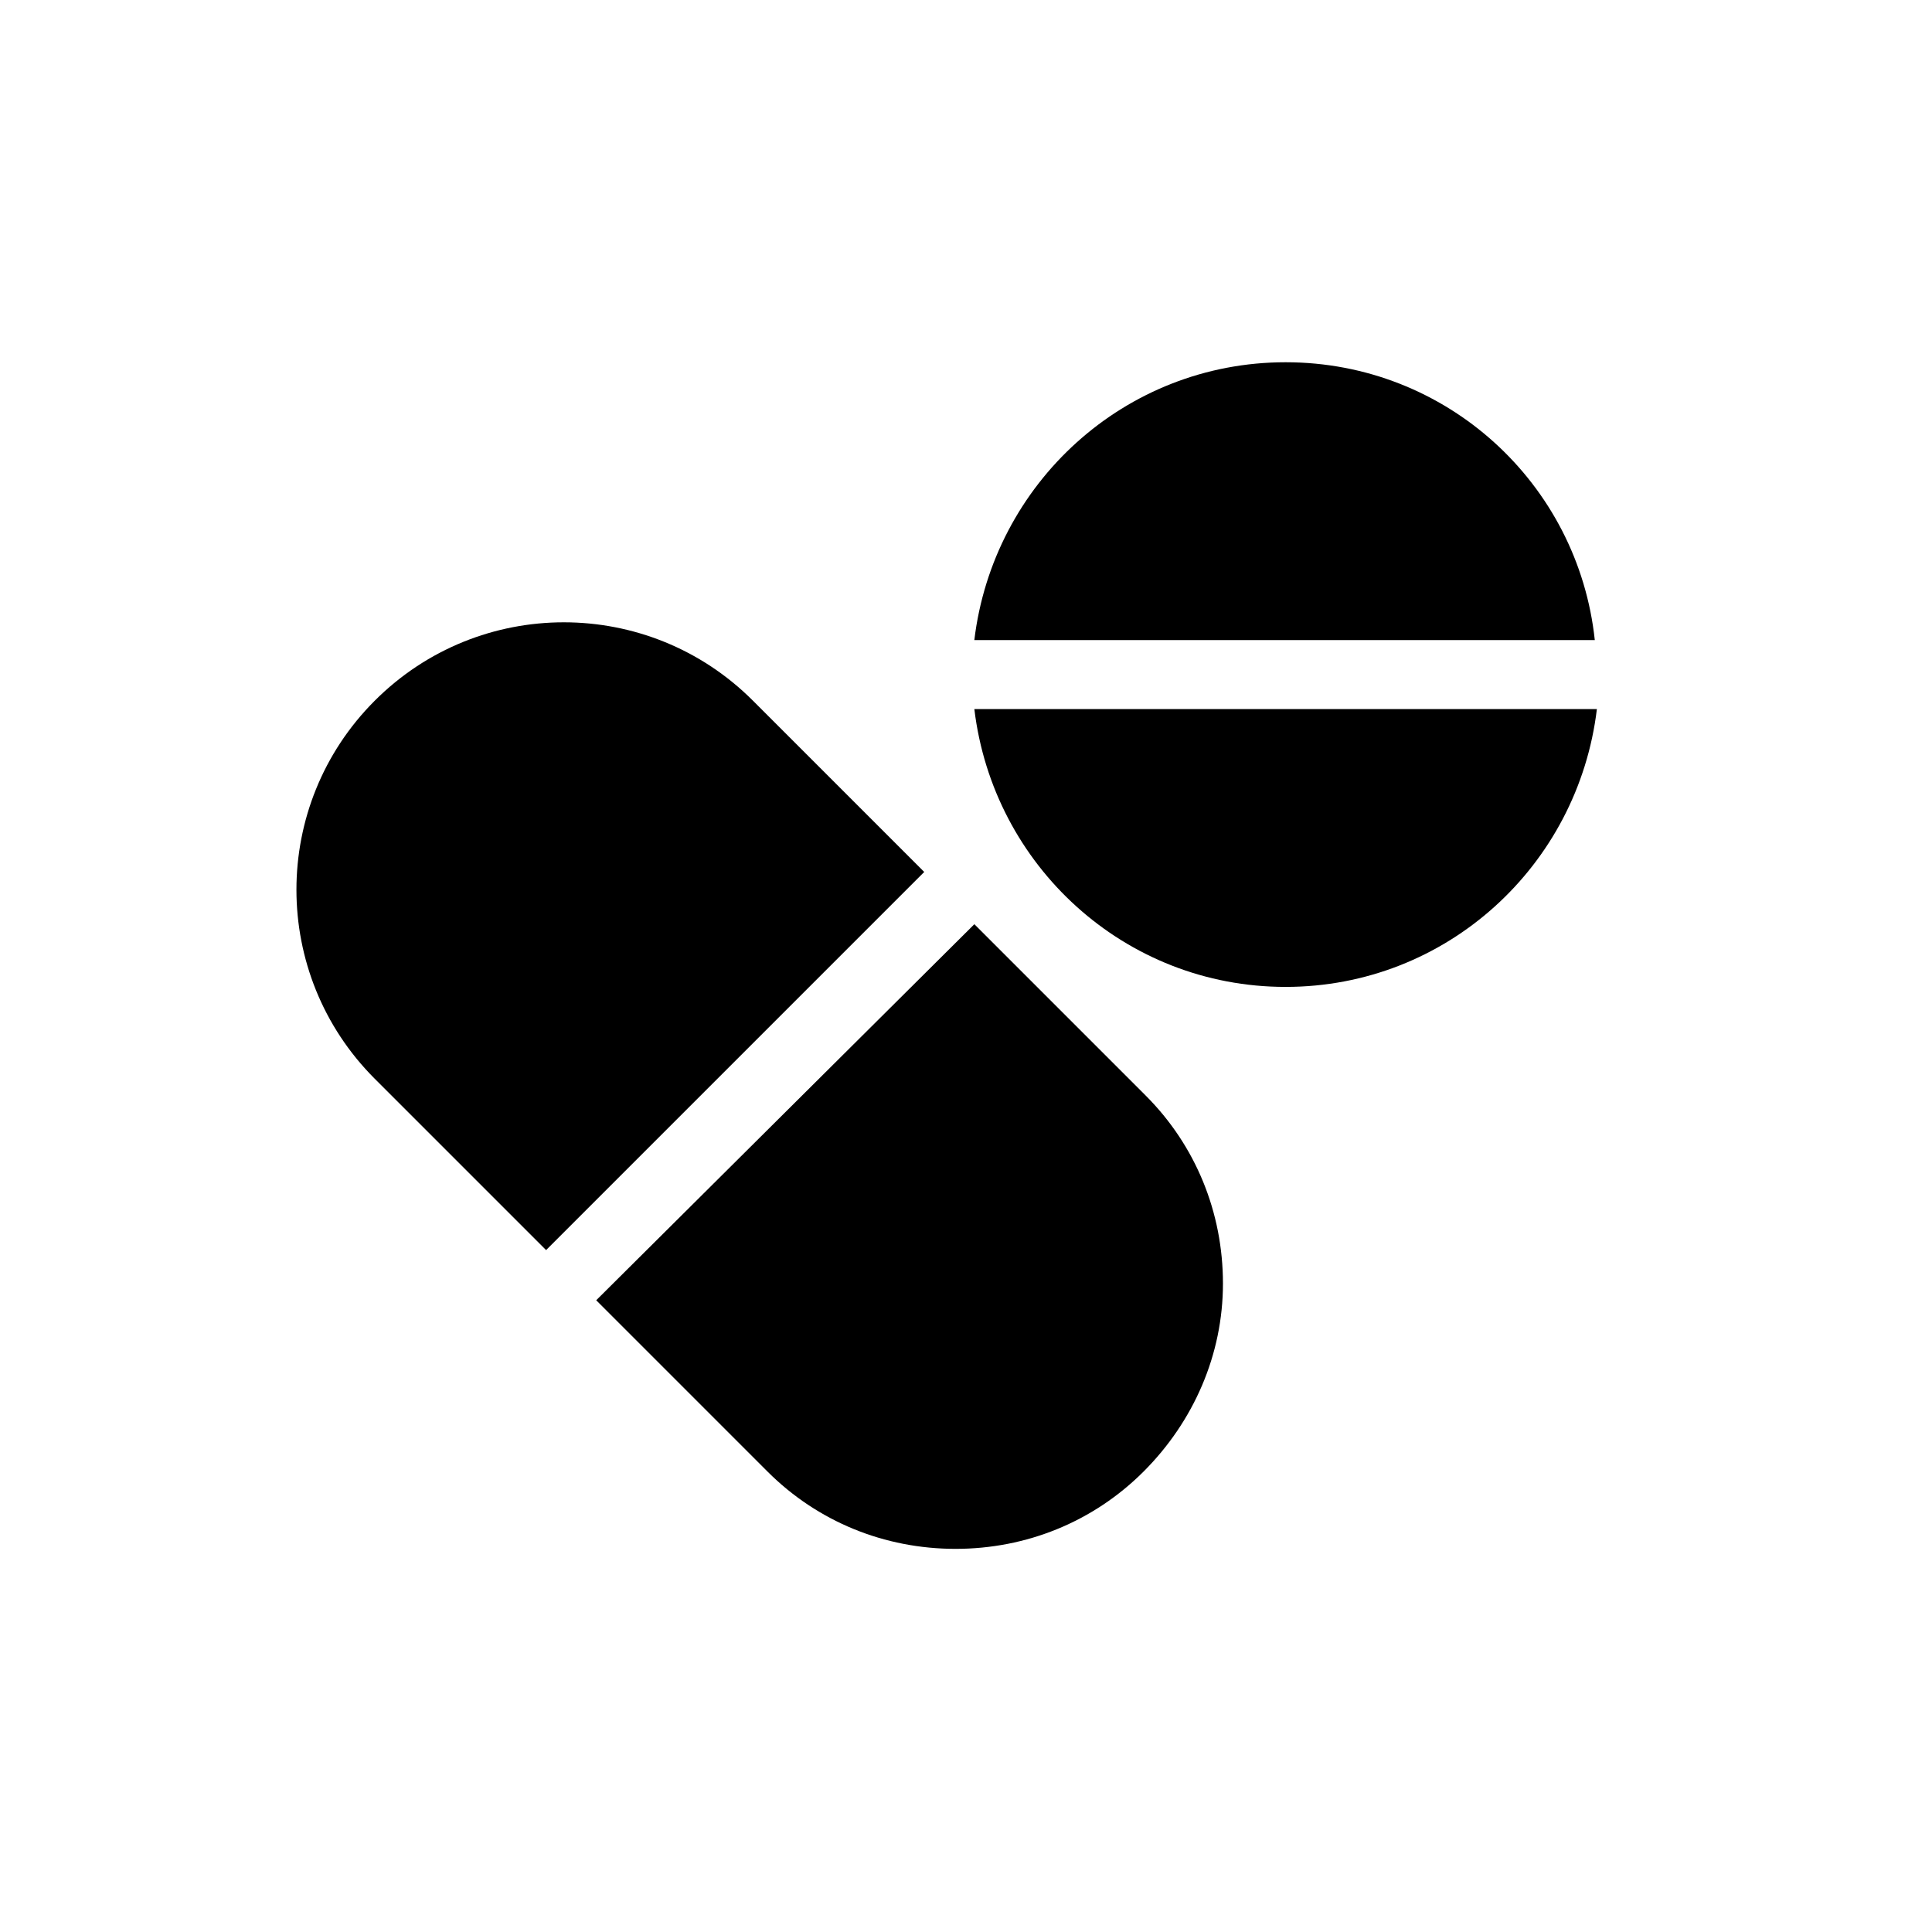 <?xml version="1.0" encoding="UTF-8"?>
<!-- Uploaded to: ICON Repo, www.svgrepo.com, Generator: ICON Repo Mixer Tools -->
<svg fill="#000000" width="800px" height="800px" version="1.1" viewBox="144 144 512 512" xmlns="http://www.w3.org/2000/svg">
 <g>
  <path d="m347.4 533.98c13.289 13.289 31.004 20.484 49.828 20.484s36.539-7.199 49.828-20.484c13.289-13.289 21.039-31.004 21.039-49.828 0-18.824-7.199-36.539-20.484-49.828l-45.398-45.398-100.21 99.656z"/>
  <path d="m288.72 475.29 100.21-100.21-45.398-45.398c-27.684-27.684-72.527-27.684-100.21 0-27.684 27.684-27.684 72.527 0 100.21z"/>
  <path d="m484.7 240c-42.629 0-77.508 32.109-82.492 73.633h164.43c-4.426-41.52-39.305-73.633-81.938-73.633z"/>
  <path d="m484.7 405.54c42.629 0 77.508-32.109 82.492-73.633h-164.98c4.981 41.523 39.859 73.633 82.488 73.633z"/>
 </g>
</svg>
